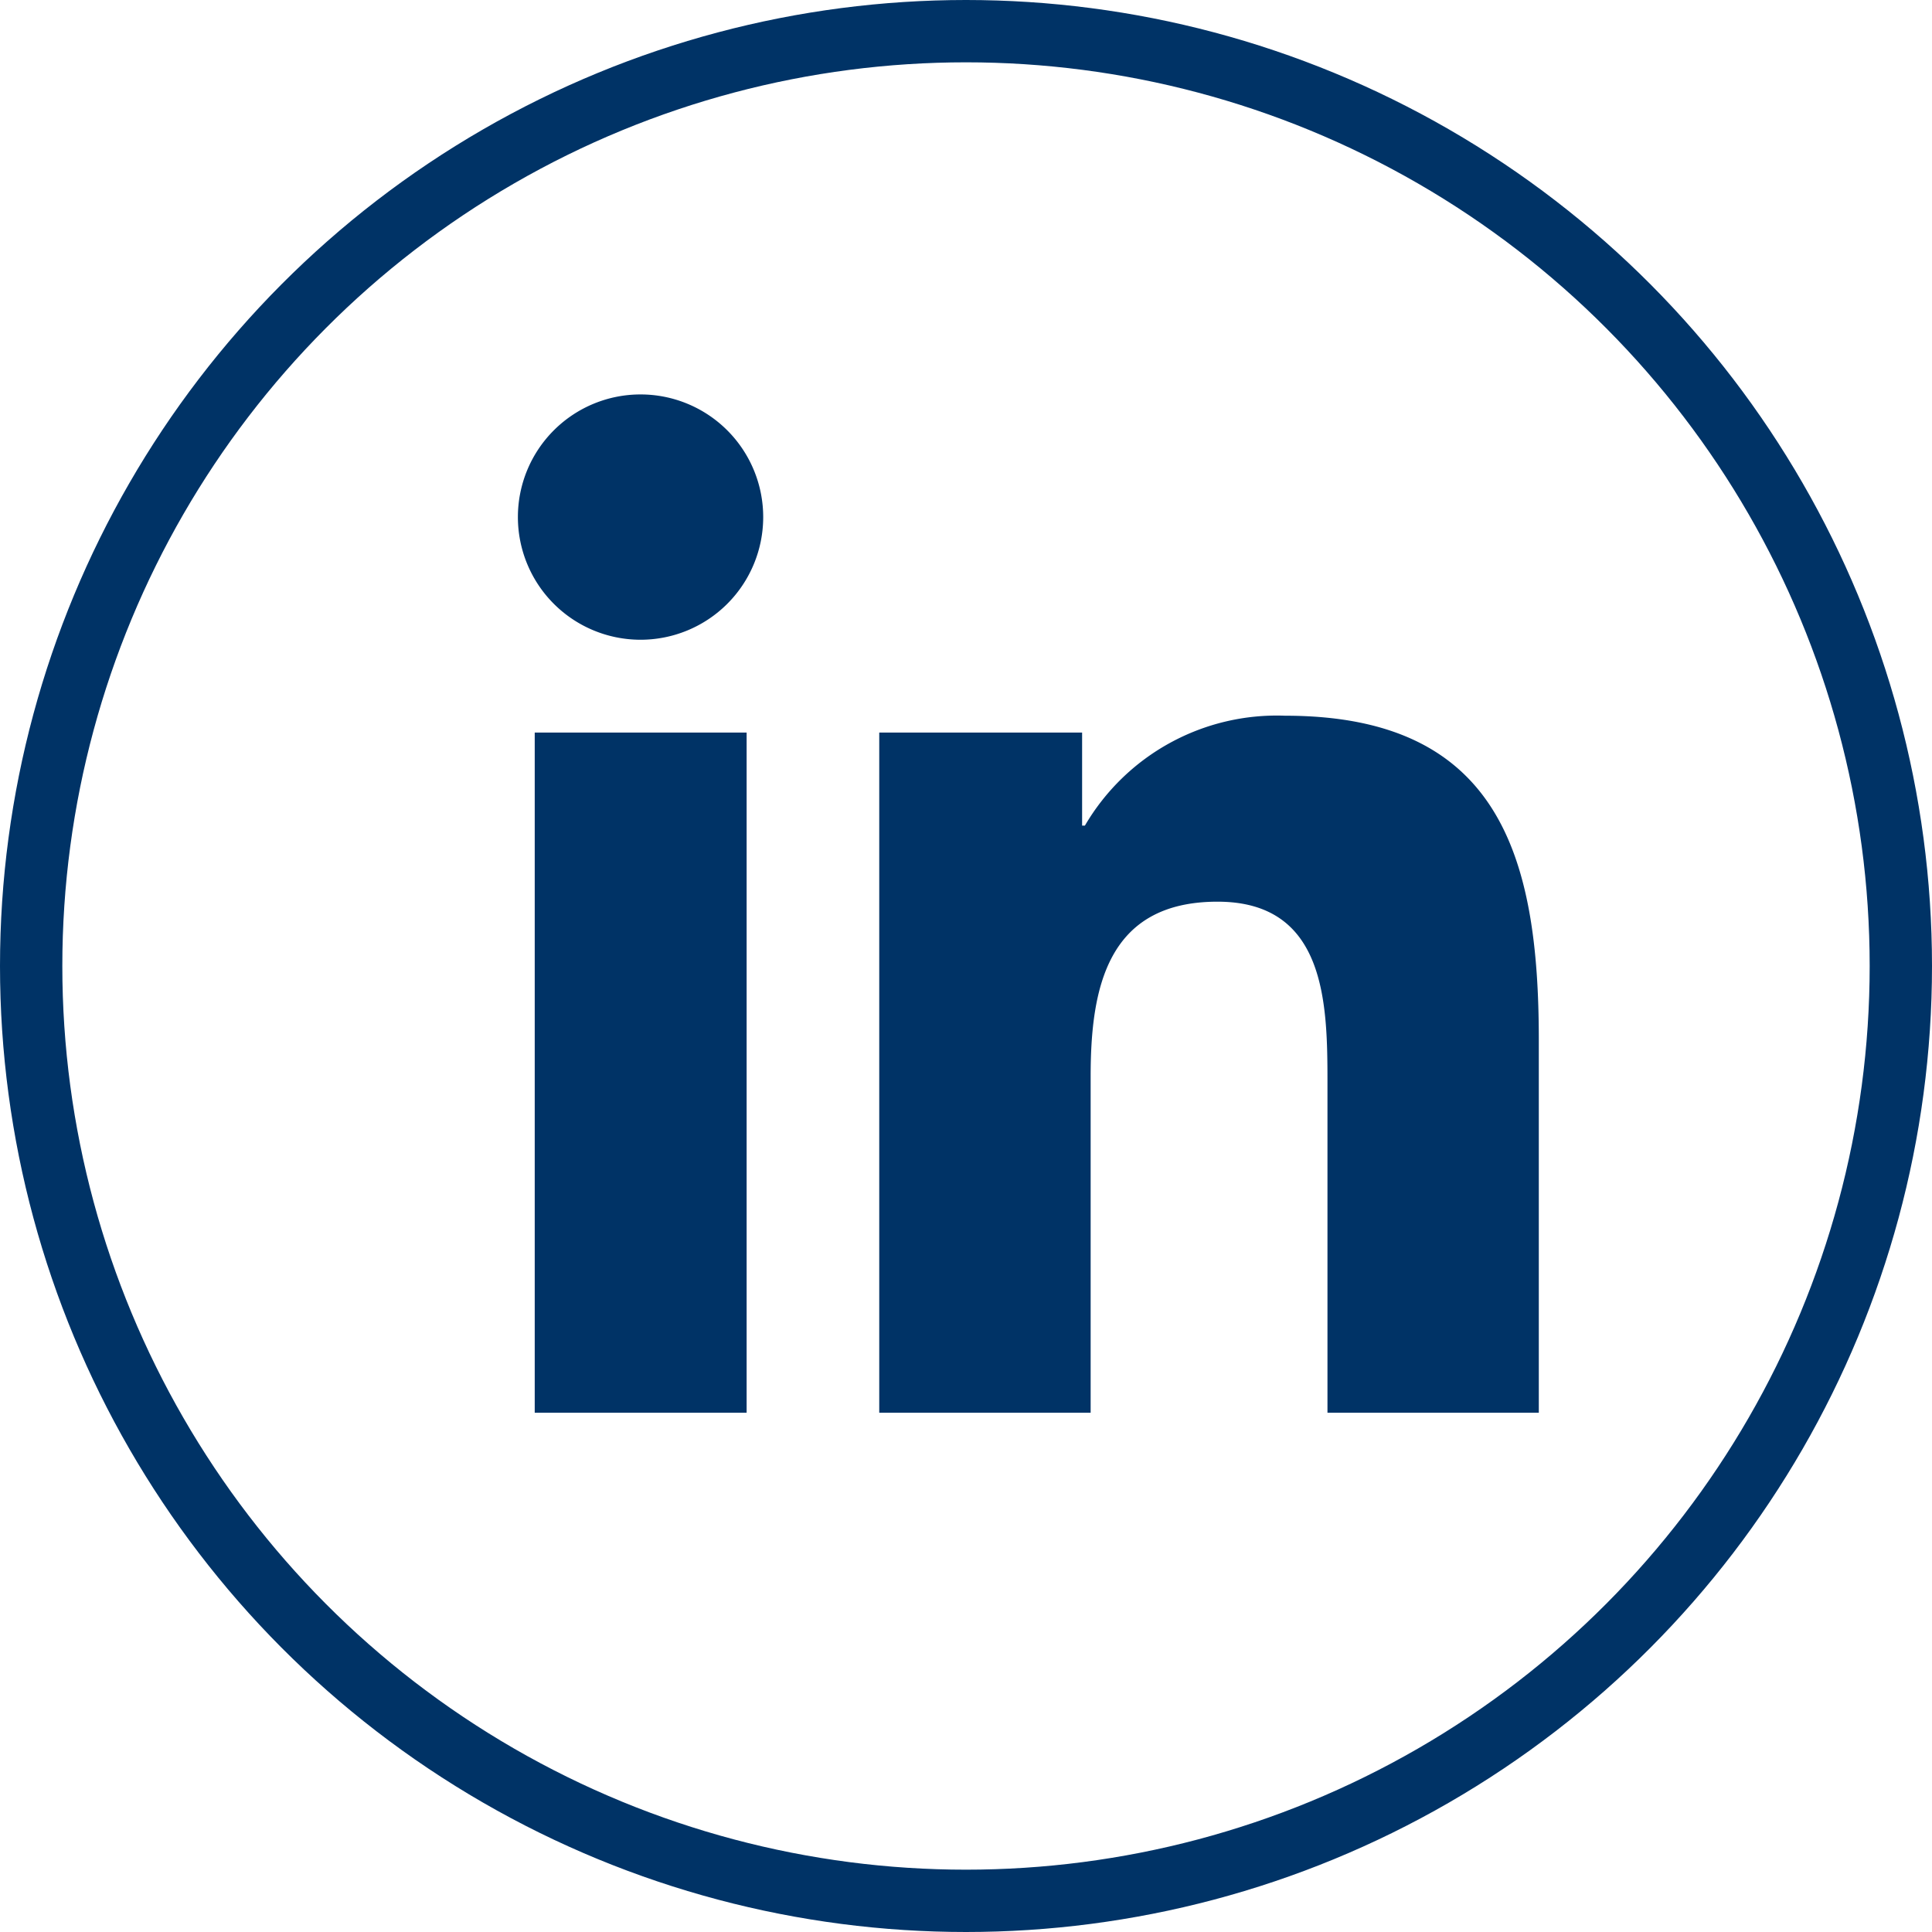 <svg xmlns="http://www.w3.org/2000/svg" width="31" height="31" viewBox="0 0 31 31">
  <g id="Grupo_544" data-name="Grupo 544" transform="translate(-4818 205.868)">
    <g id="Grupo_71" data-name="Grupo 71" transform="translate(4162.208 -642)">
      <circle id="Elipse_10" data-name="Elipse 10" cx="15" cy="15" r="15" transform="translate(656.292 436.632)" fill="none" stroke="#036" stroke-width="1"/>
    </g>
    <g id="Grupo_72" data-name="Grupo 72" transform="translate(4162.208 -642)">
      <path id="Trazado_84" data-name="Trazado 84" d="M664.372,447.886h3.4V458.8h-3.4Zm1.7-5.425a1.968,1.968,0,1,1-1.97,1.966,1.967,1.967,0,0,1,1.97-1.966" fill="#036"/>
      <path id="Trazado_85" data-name="Trazado 85" d="M669.9,447.886h3.255v1.493h.045a3.568,3.568,0,0,1,3.213-1.763c3.436,0,4.07,2.259,4.07,5.2V458.8h-3.391V453.5c0-1.268-.025-2.9-1.764-2.9-1.767,0-2.036,1.379-2.036,2.8v5.4H669.9Z" fill="#036"/>
    </g>
  </g>
</svg>
